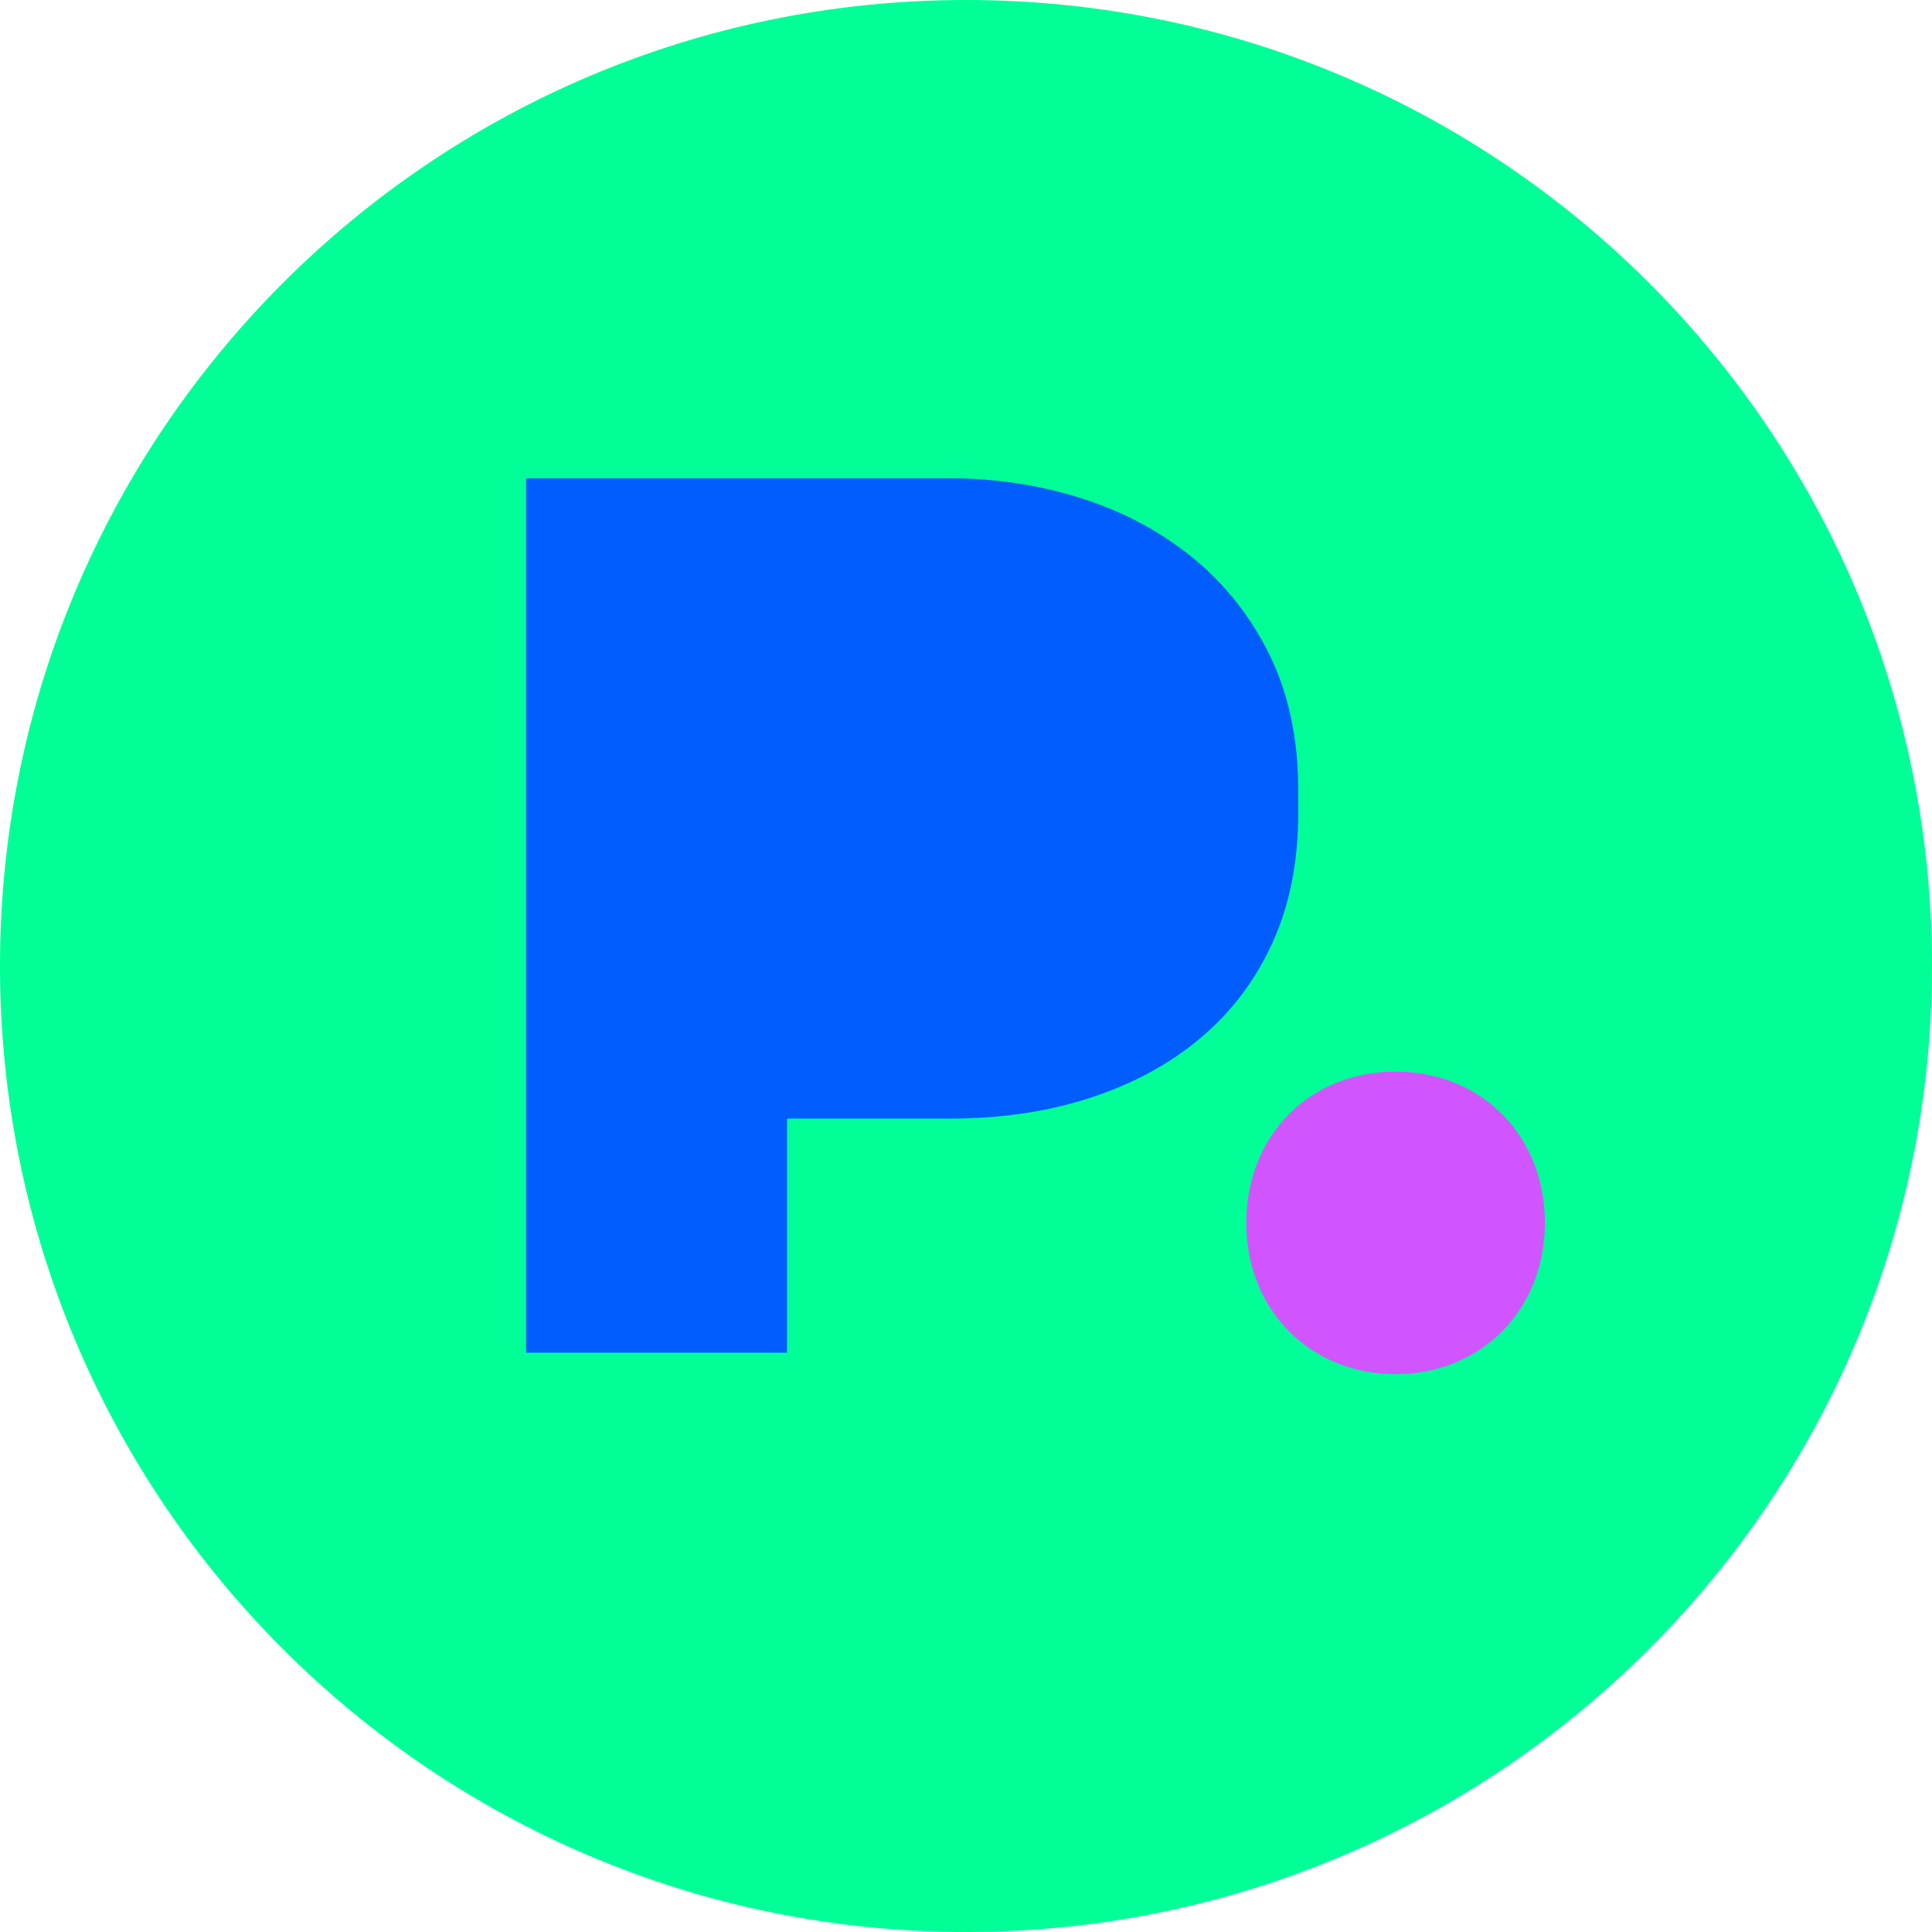 <svg xmlns="http://www.w3.org/2000/svg" width="137" height="137" viewBox="0 0 137 137" fill="none"><path d="M68.5 137C106.332 137 137 106.332 137 68.5C137 30.669 106.332 0 68.5 0C30.669 0 0 30.669 0 68.5C0 106.332 30.669 137 68.5 137Z" fill="#00FF97"></path><path d="M98.962 75.986C92.928 75.986 88.374 80.467 88.374 86.715C88.374 92.922 92.928 97.444 98.962 97.444C104.996 97.444 109.55 92.922 109.55 86.715C109.55 80.467 104.996 75.986 98.962 75.986Z" fill="#D155FF"></path><path d="M67.355 33.917H37.306V95.923H55.81V79.322H67.355C70.978 79.322 74.303 78.831 77.32 77.843C80.342 76.86 82.951 75.443 85.142 73.597C87.333 71.751 89.037 69.498 90.245 66.826C91.453 64.154 92.06 61.101 92.06 57.666V56.045C92.06 52.421 91.39 49.242 90.057 46.502C88.724 43.768 86.909 41.462 84.619 39.585C82.329 37.708 79.694 36.291 76.703 35.339C73.713 34.393 70.601 33.917 67.355 33.917Z" fill="#015DFE"></path></svg>